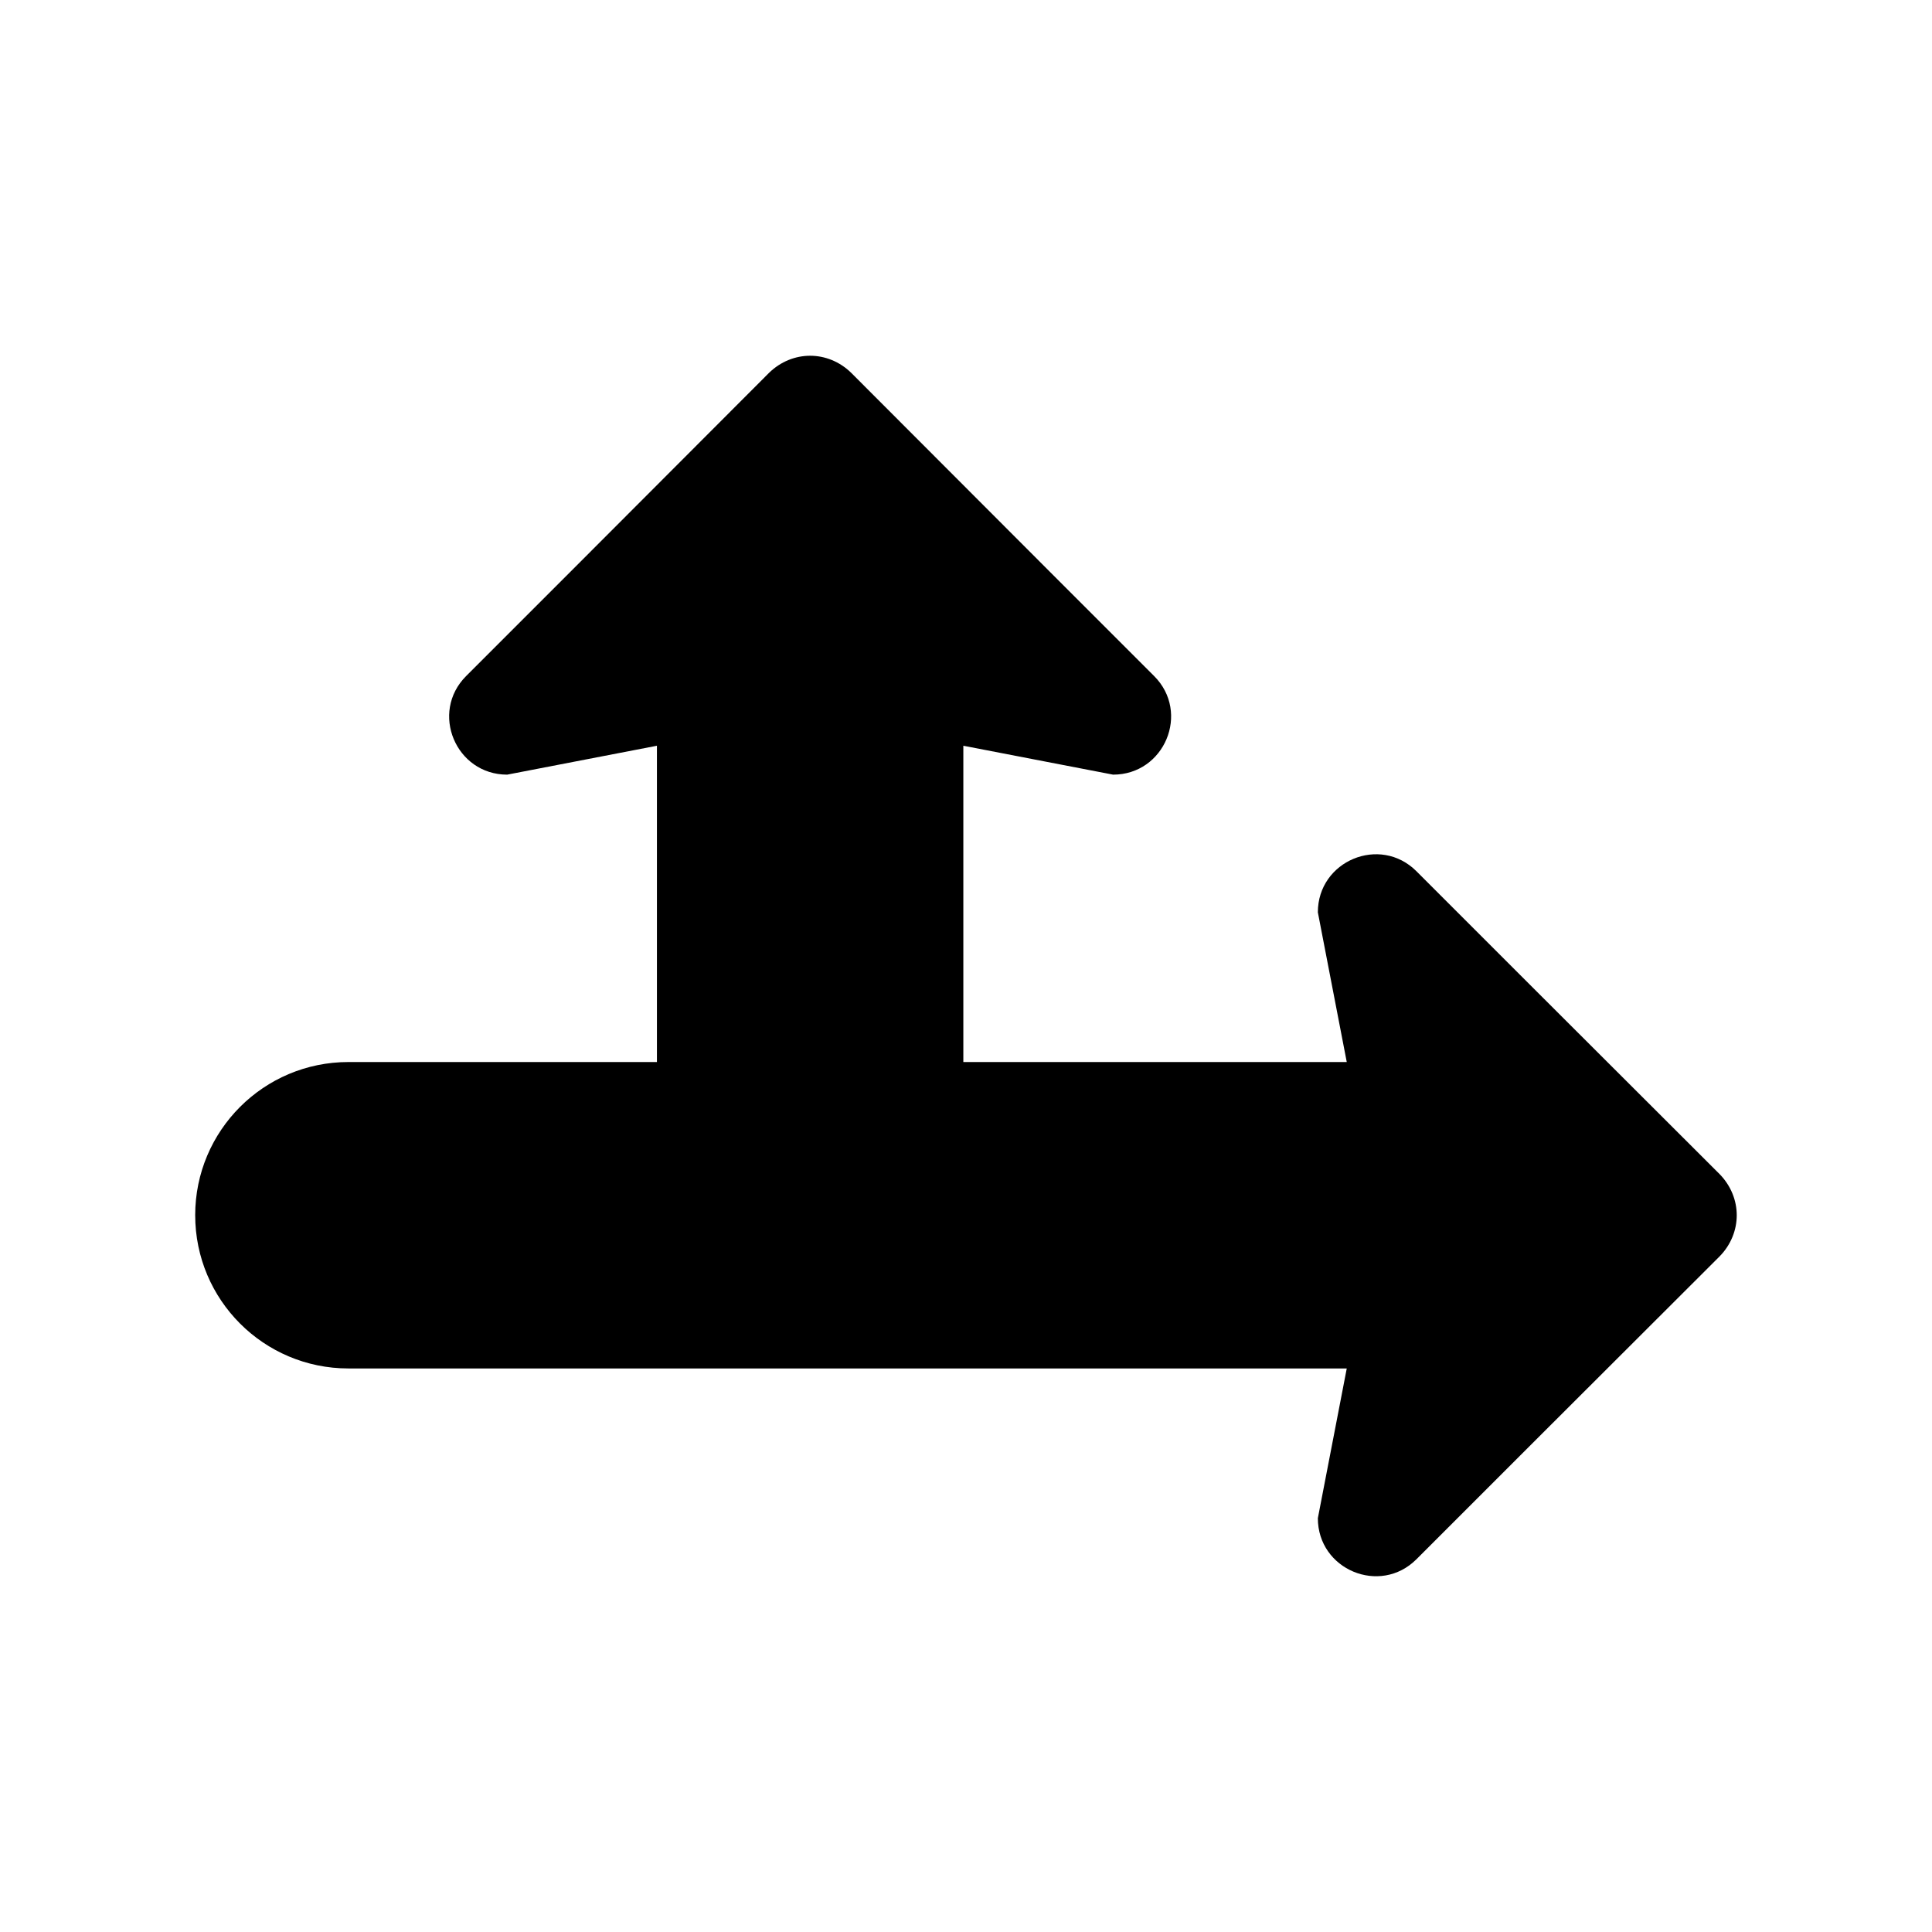 <?xml version="1.0" encoding="UTF-8"?>
<!-- Uploaded to: ICON Repo, www.iconrepo.com, Generator: ICON Repo Mixer Tools -->
<svg fill="#000000" width="800px" height="800px" version="1.1" viewBox="144 144 512 512" xmlns="http://www.w3.org/2000/svg">
 <path d="m195.73 466.05c0 22.426 18.176 40.605 40.605 40.605h264.57l-7.66 39.684c0 13.633 16.469 20.531 26.129 10.879l27.426-27.426 52.938-52.859c2.992-3.062 4.519-6.977 4.519-10.879 0-3.906-1.535-7.816-4.519-10.879l-52.938-52.859-27.426-27.426c-9.652-9.652-26.129-2.754-26.129 10.879l7.66 39.684-101.61-0.004v-83.82l39.684 7.66c13.633 0 20.531-16.469 10.879-26.129l-27.426-27.426-52.859-52.938c-3.062-2.992-6.977-4.519-10.879-4.519-3.906 0-7.816 1.535-10.879 4.519l-52.859 52.938-27.426 27.426c-9.652 9.652-2.754 26.129 10.879 26.129l39.684-7.66v83.82h-81.762c-22.43 0-40.605 18.176-40.605 40.602z"/>
</svg>
